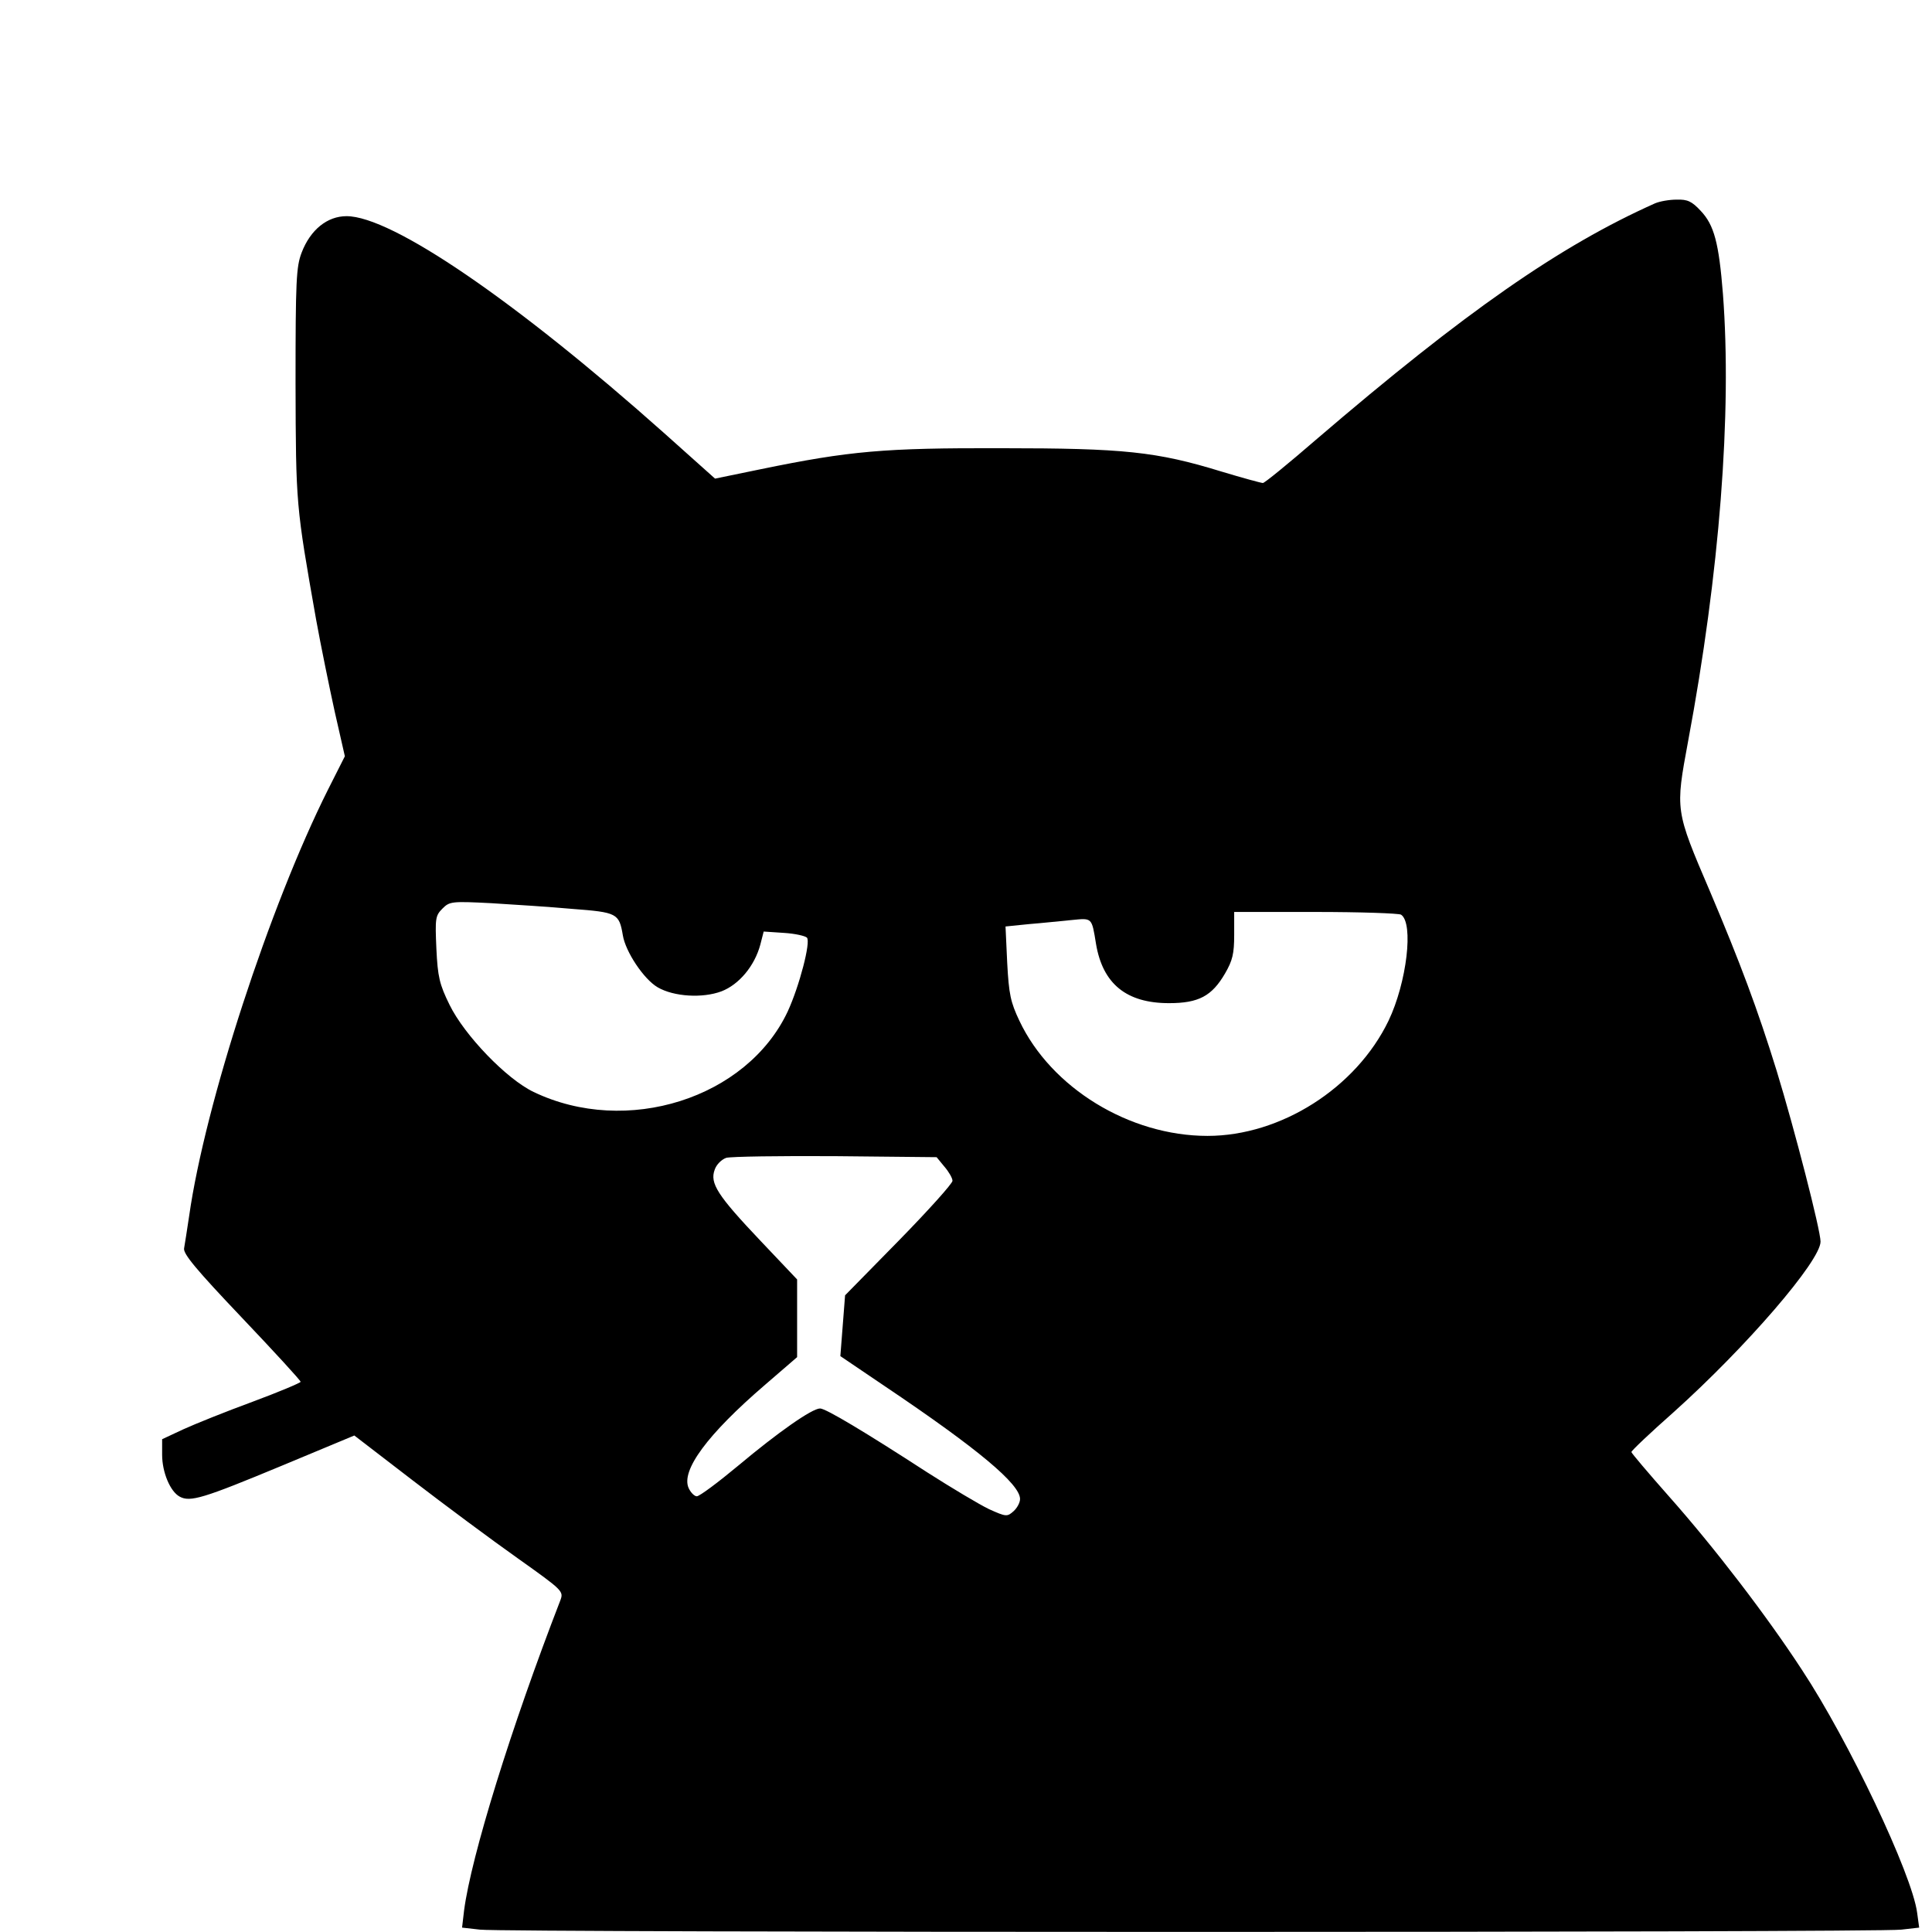 <?xml version="1.0" encoding="UTF-8" standalone="yes"?>
<svg version="1.0" xmlns="http://www.w3.org/2000/svg" width="429pt" height="429pt" viewBox="0 0 572 572" preserveAspectRatio="xMidYMid meet">
  <g transform="translate(0,572) scale(0.1,-0.1)" fill="#000000" stroke="none">
    <path d="M4900 5118 c-282 -126 -562 -321 -1004 -700 -82 -71 -152 -128 -157
-128 -5 0 -60 15 -123 34 -192 59 -289 69 -651 69 -348 1 -449 -8 -712 -62
l-136 -28 -151 135 c-439 391 -806 642 -940 642 -57 0 -107 -40 -133 -108 -16
-42 -18 -82 -18 -387 1 -361 1 -360 61 -700 14 -77 39 -199 55 -272 l30 -132
-50 -99 c-172 -343 -364 -931 -411 -1262 -6 -41 -13 -84 -15 -96 -3 -16 36
-63 170 -204 96 -101 175 -187 175 -191 0 -3 -64 -30 -142 -59 -79 -29 -171
-66 -206 -82 l-62 -29 0 -46 c0 -52 24 -109 52 -124 31 -17 70 -5 301 91 l216
90 173 -133 c95 -73 235 -177 310 -230 135 -96 137 -98 127 -125 -146 -377
-264 -758 -285 -918 l-6 -51 53 -6 c70 -9 4138 -9 4208 0 l53 6 -6 44 c-15
114 -203 510 -341 719 -105 161 -260 363 -394 514 -61 69 -111 128 -111 131 0
4 56 57 125 118 215 193 435 448 435 505 0 34 -77 333 -130 506 -56 181 -108
320 -197 530 -104 243 -103 240 -65 446 93 497 130 971 103 1324 -12 151 -26
204 -66 246 -26 28 -39 34 -71 33 -22 0 -50 -5 -64 -11z m-3205 -2089 c132
-10 138 -13 149 -78 8 -49 62 -130 103 -154 48 -28 133 -33 189 -12 52 20 98
75 115 138 l10 39 60 -4 c33 -2 63 -9 68 -14 12 -12 -22 -143 -57 -219 -121
-257 -477 -370 -752 -238 -80 38 -205 168 -249 258 -30 61 -35 83 -39 166 -4
90 -3 98 18 119 21 21 27 22 144 16 66 -4 175 -11 241 -17z m2453 -17 c38 -25
17 -201 -37 -314 -96 -199 -319 -341 -536 -341 -231 0 -463 142 -557 341 -26
55 -31 78 -36 171 l-5 108 69 7 c38 3 94 9 126 12 62 6 60 9 73 -71 20 -118
90 -175 216 -175 88 0 127 21 166 88 22 38 27 58 27 114 l0 68 241 0 c132 0
246 -4 253 -8z m-1352 -746 c13 -15 24 -34 24 -42 0 -8 -71 -87 -159 -177
l-159 -162 -7 -90 -7 -90 133 -90 c275 -185 399 -289 399 -333 0 -11 -9 -27
-19 -36 -19 -17 -22 -17 -73 6 -29 14 -111 63 -183 109 -182 118 -300 189
-317 189 -24 0 -125 -71 -242 -169 -60 -50 -115 -91 -123 -91 -7 0 -18 11 -24
24 -24 52 56 160 226 306 l95 82 0 115 0 115 -109 115 c-127 134 -150 170
-135 210 5 15 20 30 34 35 14 4 159 6 324 5 l299 -3 23 -28z"/>
  </g>
</svg>